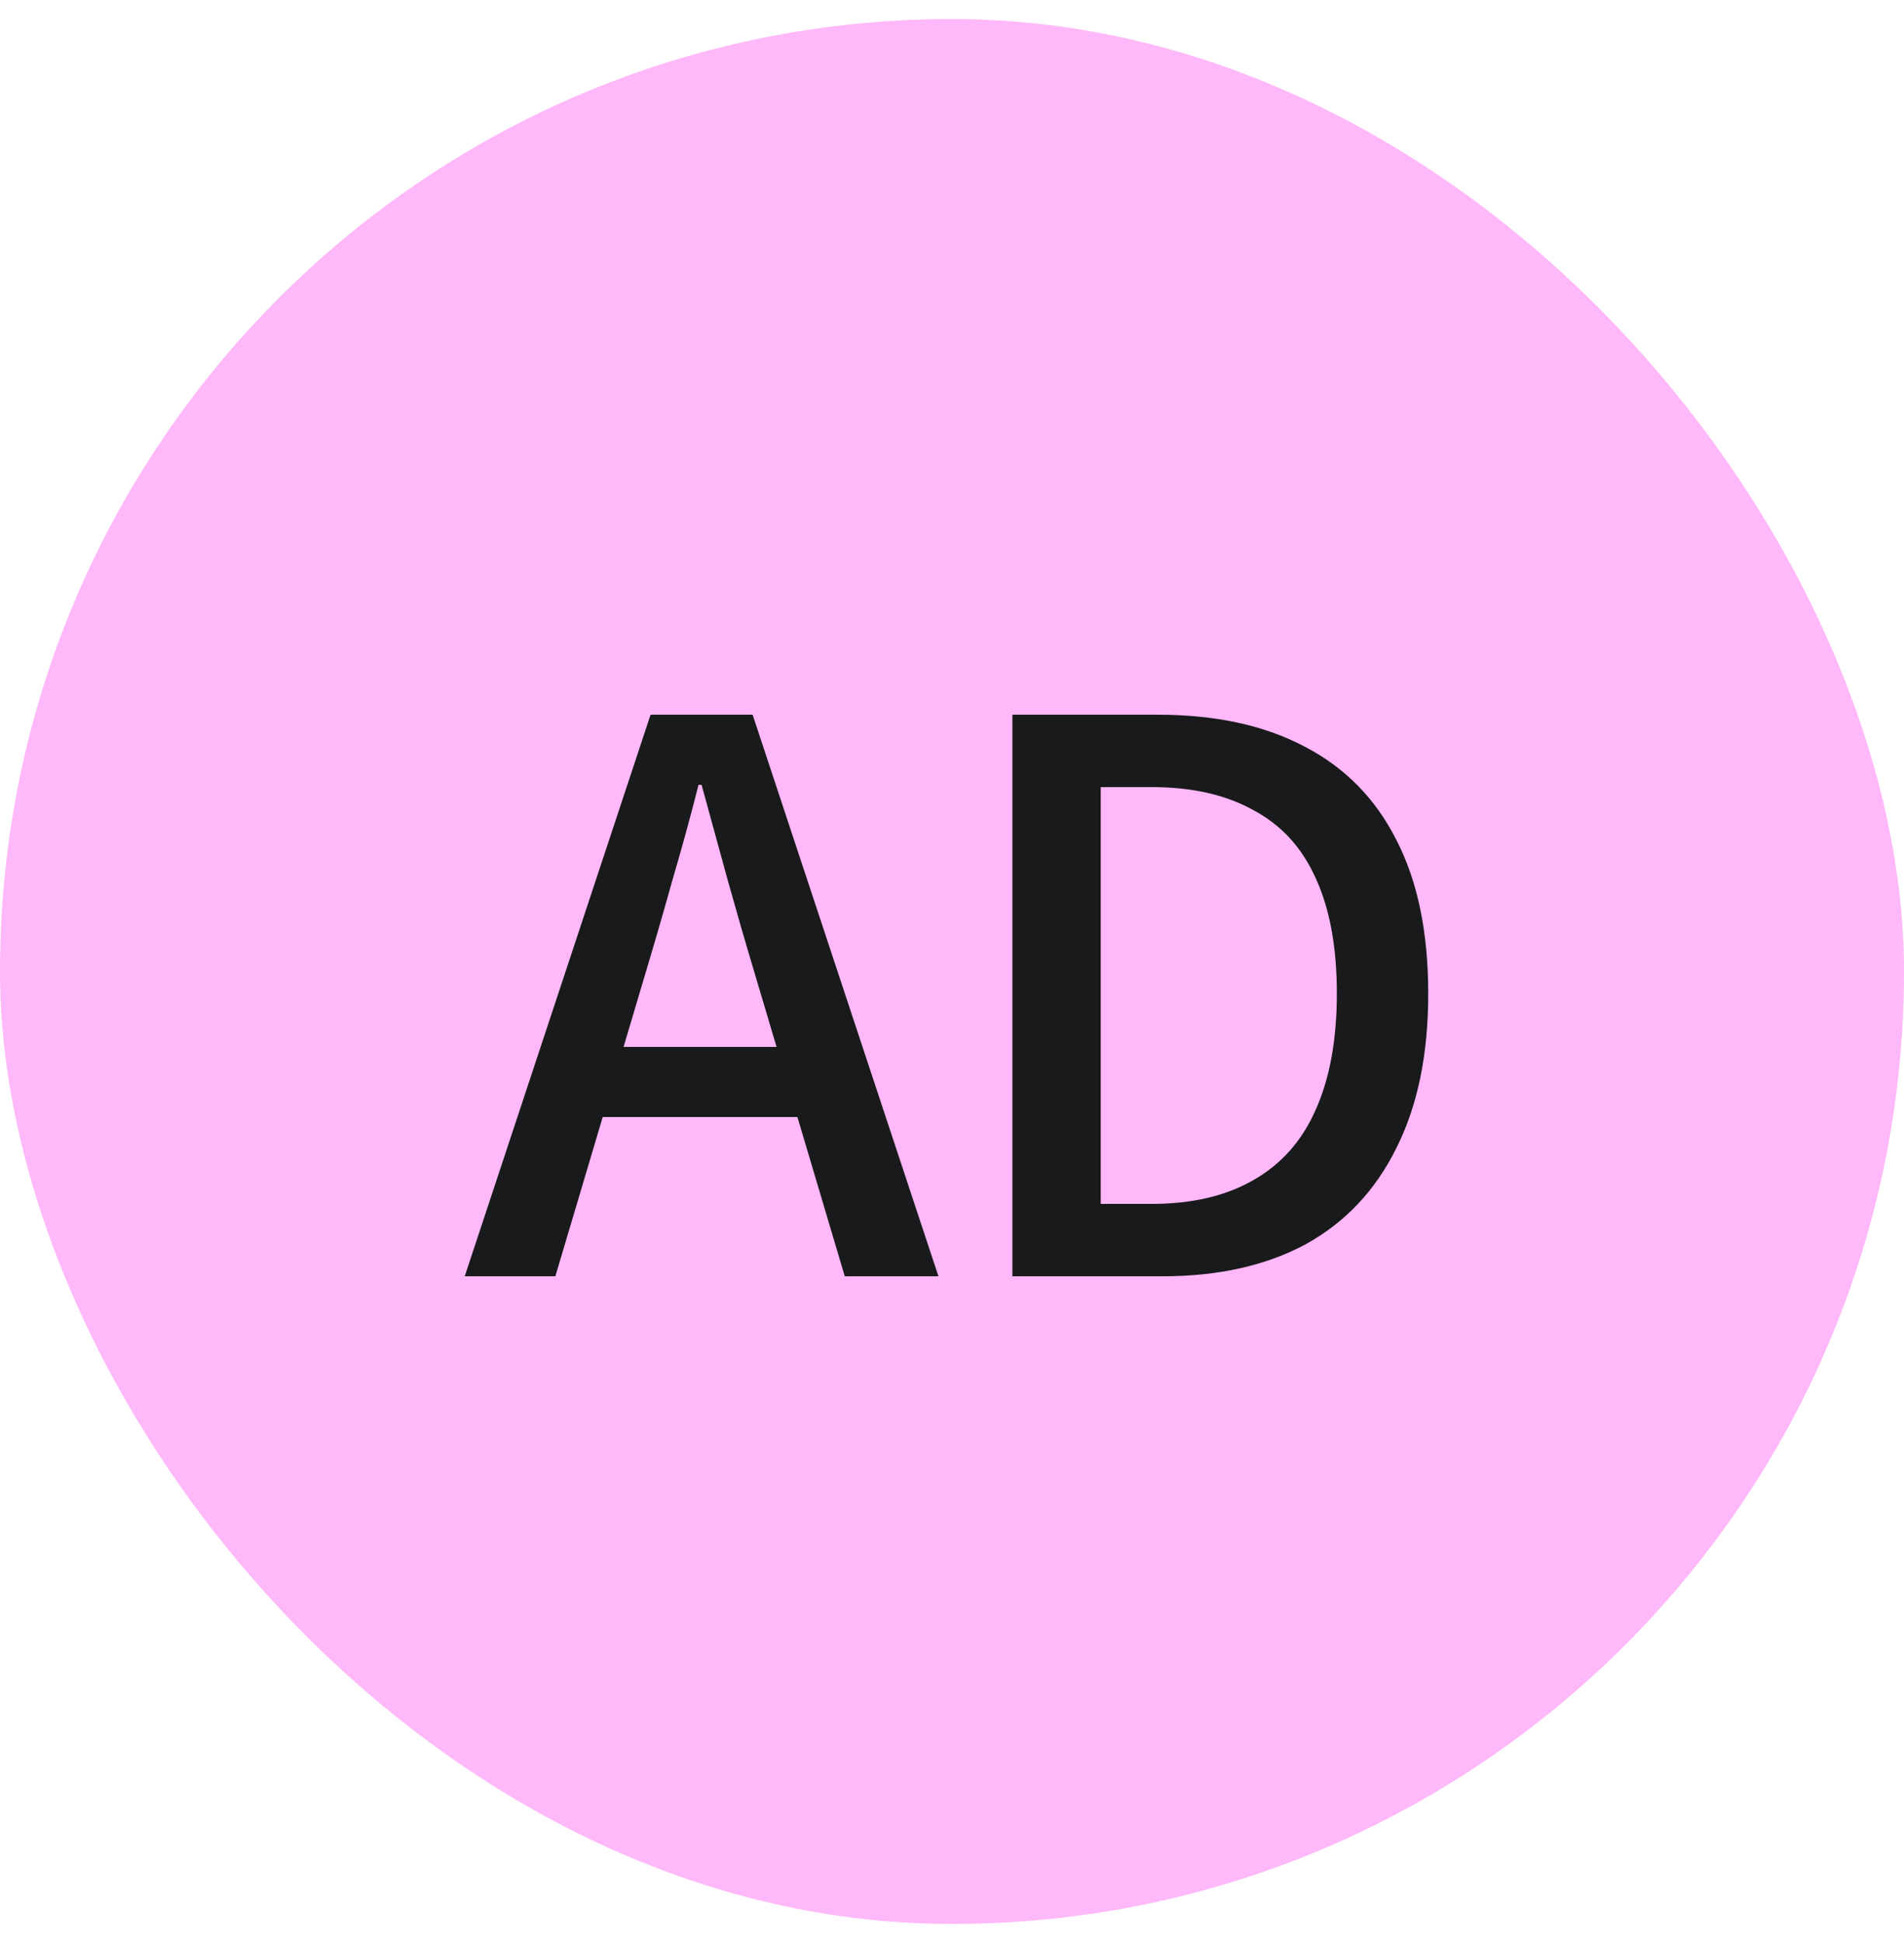 <svg width="50" height="51" viewBox="0 0 50 51" fill="none" xmlns="http://www.w3.org/2000/svg">
<rect y="0.5" width="50" height="50" rx="25" fill="#FFB8F9"/>
<path d="M12.204 33.5L17.084 18.76H19.764L24.644 33.5H22.184L19.804 25.5C19.564 24.7 19.331 23.893 19.104 23.08C18.878 22.253 18.651 21.427 18.424 20.6H18.344C18.131 21.44 17.904 22.267 17.664 23.08C17.438 23.893 17.204 24.7 16.964 25.5L14.584 33.5H12.204ZM14.964 29.32V27.48H21.844V29.32H14.964ZM26.586 33.5V18.76H30.406C31.926 18.76 33.212 19.04 34.266 19.6C35.319 20.147 36.119 20.96 36.666 22.04C37.226 23.12 37.506 24.467 37.506 26.08C37.506 27.68 37.226 29.033 36.666 30.14C36.119 31.247 35.326 32.087 34.286 32.66C33.246 33.22 31.992 33.5 30.526 33.5H26.586ZM28.906 31.6H30.246C31.299 31.6 32.186 31.393 32.906 30.98C33.639 30.567 34.186 29.953 34.546 29.14C34.919 28.313 35.106 27.293 35.106 26.08C35.106 24.853 34.919 23.84 34.546 23.04C34.186 22.24 33.639 21.647 32.906 21.26C32.186 20.86 31.299 20.66 30.246 20.66H28.906V31.6Z" fill="#191A1B"/>
</svg>
